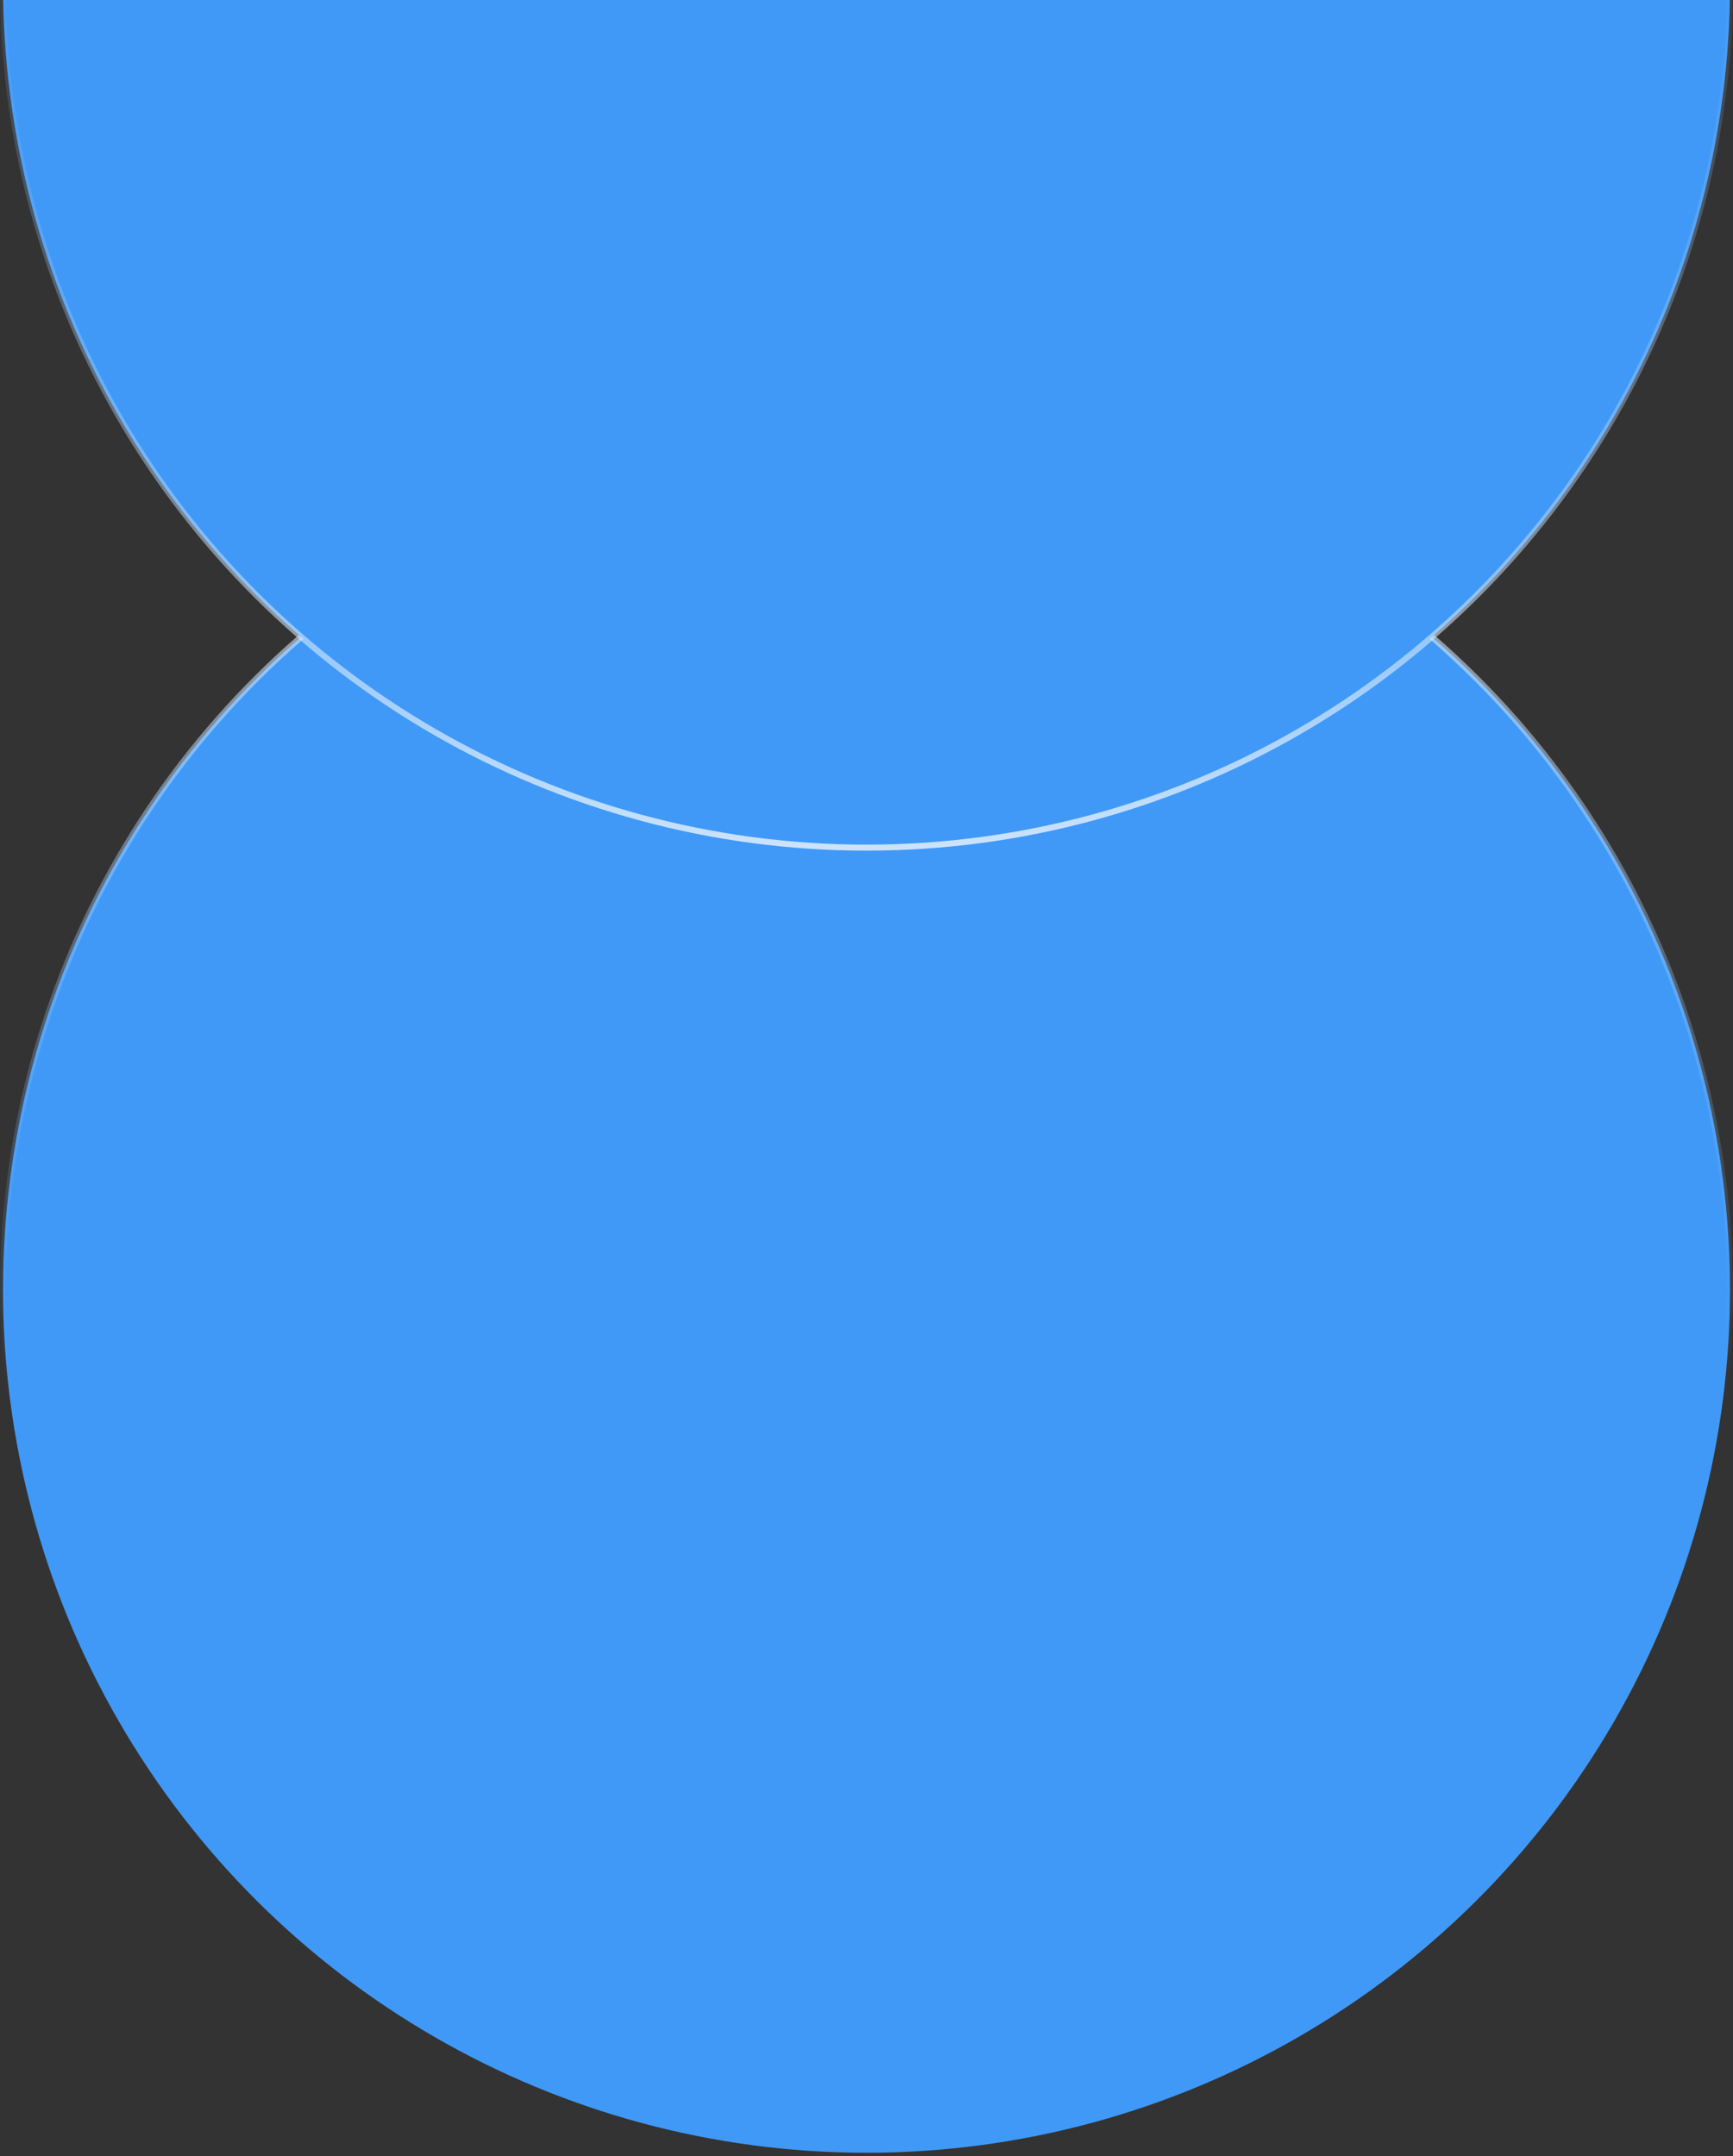 <?xml version="1.0" encoding="UTF-8"?> <svg xmlns="http://www.w3.org/2000/svg" width="1440" height="1792" viewBox="0 0 1440 1792" fill="none"><rect x="0" y="0" width="1440" height="1792" fill="#333333" stroke="none"/> <circle cx="720" cy="720" r="717.5" transform="matrix(4.37114e-08 -1 -1 -4.37114e-08 1440 1791.74)" fill="#4099F7" stroke="url(#paint0_linear_103_272)" stroke-width="5"></circle> <circle cx="720.002" cy="-13" r="717.5" transform="rotate(90 720.002 -13)" fill="#4099F7" stroke="url(#paint1_linear_103_272)" stroke-width="5"></circle> <defs> <linearGradient id="paint0_linear_103_272" x1="1440" y1="720" x2="627.5" y2="720" gradientUnits="userSpaceOnUse"> <stop stop-color="white" stop-opacity="0.73"></stop> <stop offset="1" stop-color="#5DA8F9" stop-opacity="0"></stop> </linearGradient> <linearGradient id="paint1_linear_103_272" x1="1440" y1="-13" x2="627.502" y2="-13" gradientUnits="userSpaceOnUse"> <stop stop-color="white" stop-opacity="0.73"></stop> <stop offset="1" stop-color="#5DA8F9" stop-opacity="0"></stop> </linearGradient> </defs> </svg> 